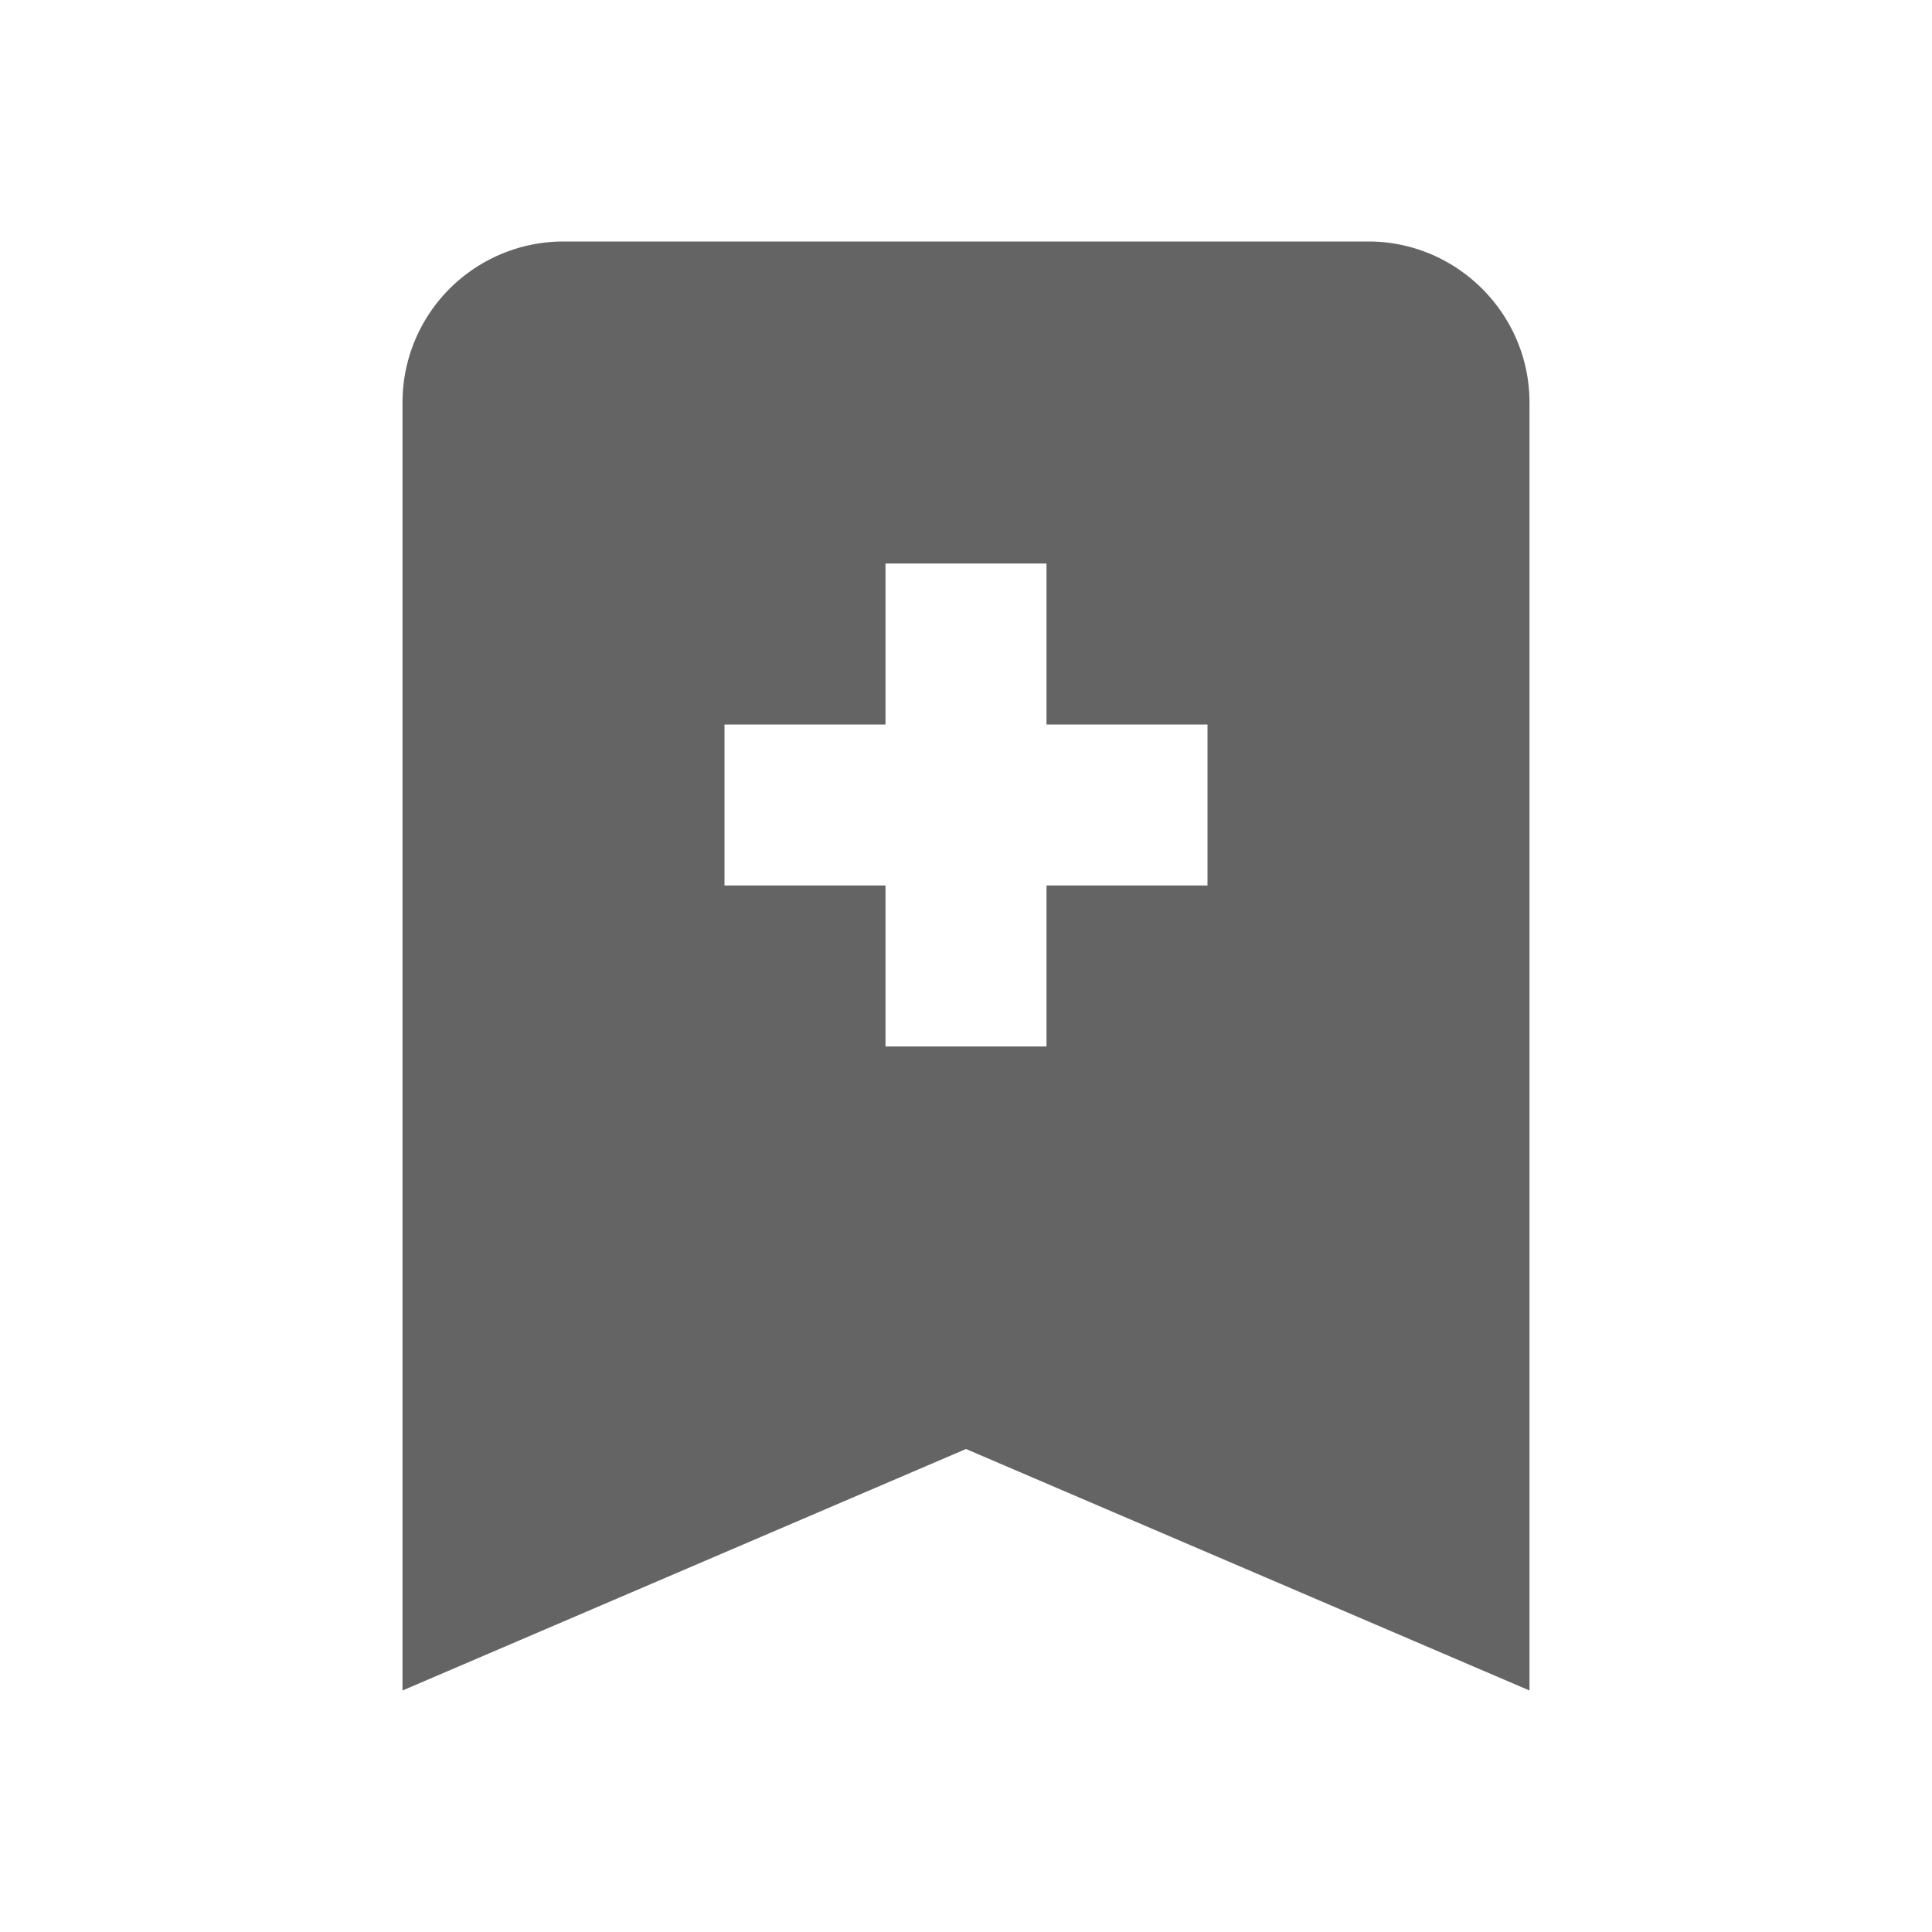 <?xml version="1.0"?>
<svg xmlns="http://www.w3.org/2000/svg" xmlns:xlink="http://www.w3.org/1999/xlink" aria-hidden="true" width="1em" height="1em" viewBox="0 0 24 24" data-icon="mdi:bookmark-plus" data-width="1em" data-height="1em" data-inline="false" class="iconify"><path d="M17 3c1.1 0 2 .9 2 2v16l-7-3-7 3V5a2 2 0 0 1 2-2h10m-6 4v2H9v2h2v2h2v-2h2V9h-2V7h-2z" fill="#646464"/></svg>
